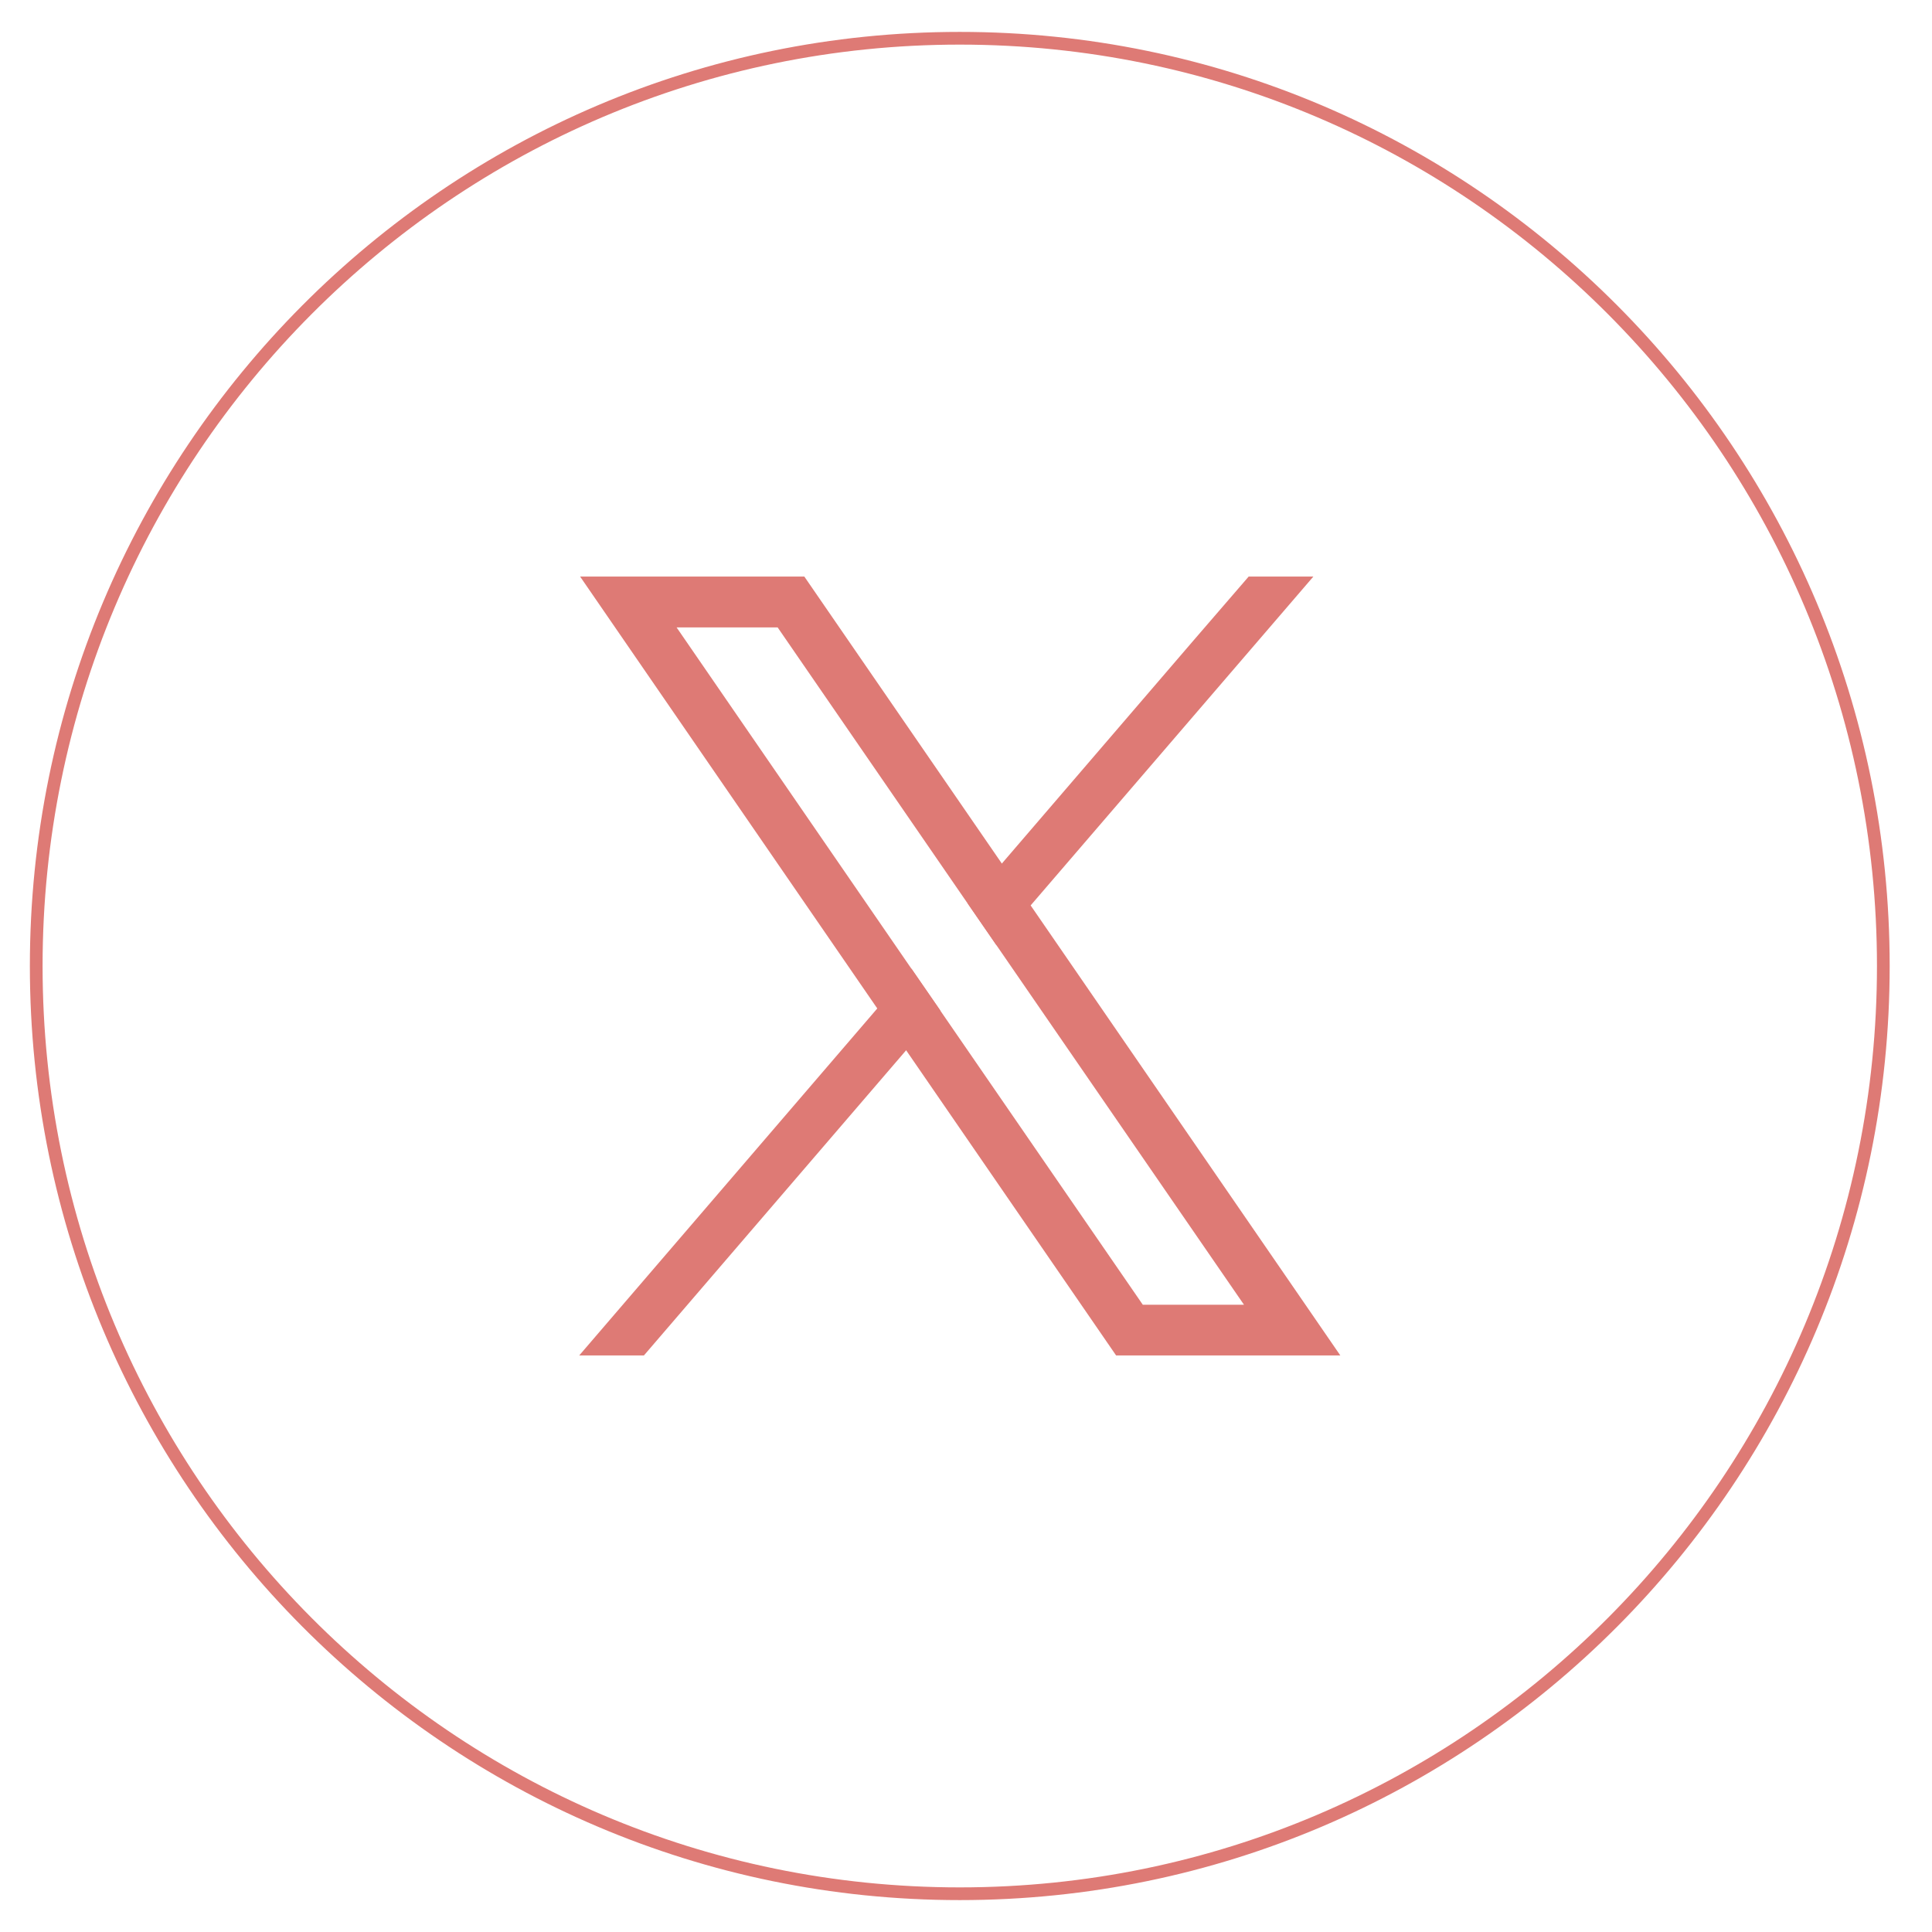 <?xml version="1.0" encoding="UTF-8"?>
<svg id="Layer_1" data-name="Layer 1" xmlns="http://www.w3.org/2000/svg" version="1.1" viewBox="0 0 152 152">
  <defs>
    <style>
      .cls-1 {
        fill: #de7a75;
        stroke-width: 0px;
      }

      .cls-2 {
        fill: none;
        stroke: #de7a75;
        stroke-miterlimit: 10;
      }
    </style>
  </defs>
  <path class="cls-2" d="M75.51,148.99h0C35.38,148.99,2.85,116.31,2.85,76h0C2.85,35.69,35.38,3.01,75.51,3.01h0c40.13,0,72.66,32.68,72.66,72.99h0c0,40.31-32.53,72.99-72.66,72.99Z"/>
  <g>
    <path class="cls-1" d="M101.15,100.39l-20.06-29.15-2.27-3.3-14.35-20.85-1.19-1.73h-17.64l4.3,6.25,19.08,27.73,2.27,3.29,15.33,22.28,1.19,1.73h17.64l-4.3-6.25ZM89.91,102.65l-15.93-23.14-2.27-3.29-18.48-26.86h7.95l14.95,21.72,2.27,3.29,19.47,28.28h-7.95Z"/>
    <polygon class="cls-1" points="71.71 76.21 73.98 79.5 71.29 82.63 50.66 106.64 45.57 106.64 69.02 79.34 71.71 76.21"/>
    <polygon class="cls-1" points="103.33 45.36 81.08 71.24 78.4 74.37 76.13 71.07 78.82 67.94 93.88 50.41 98.24 45.36 103.33 45.36"/>
  </g>
</svg>
